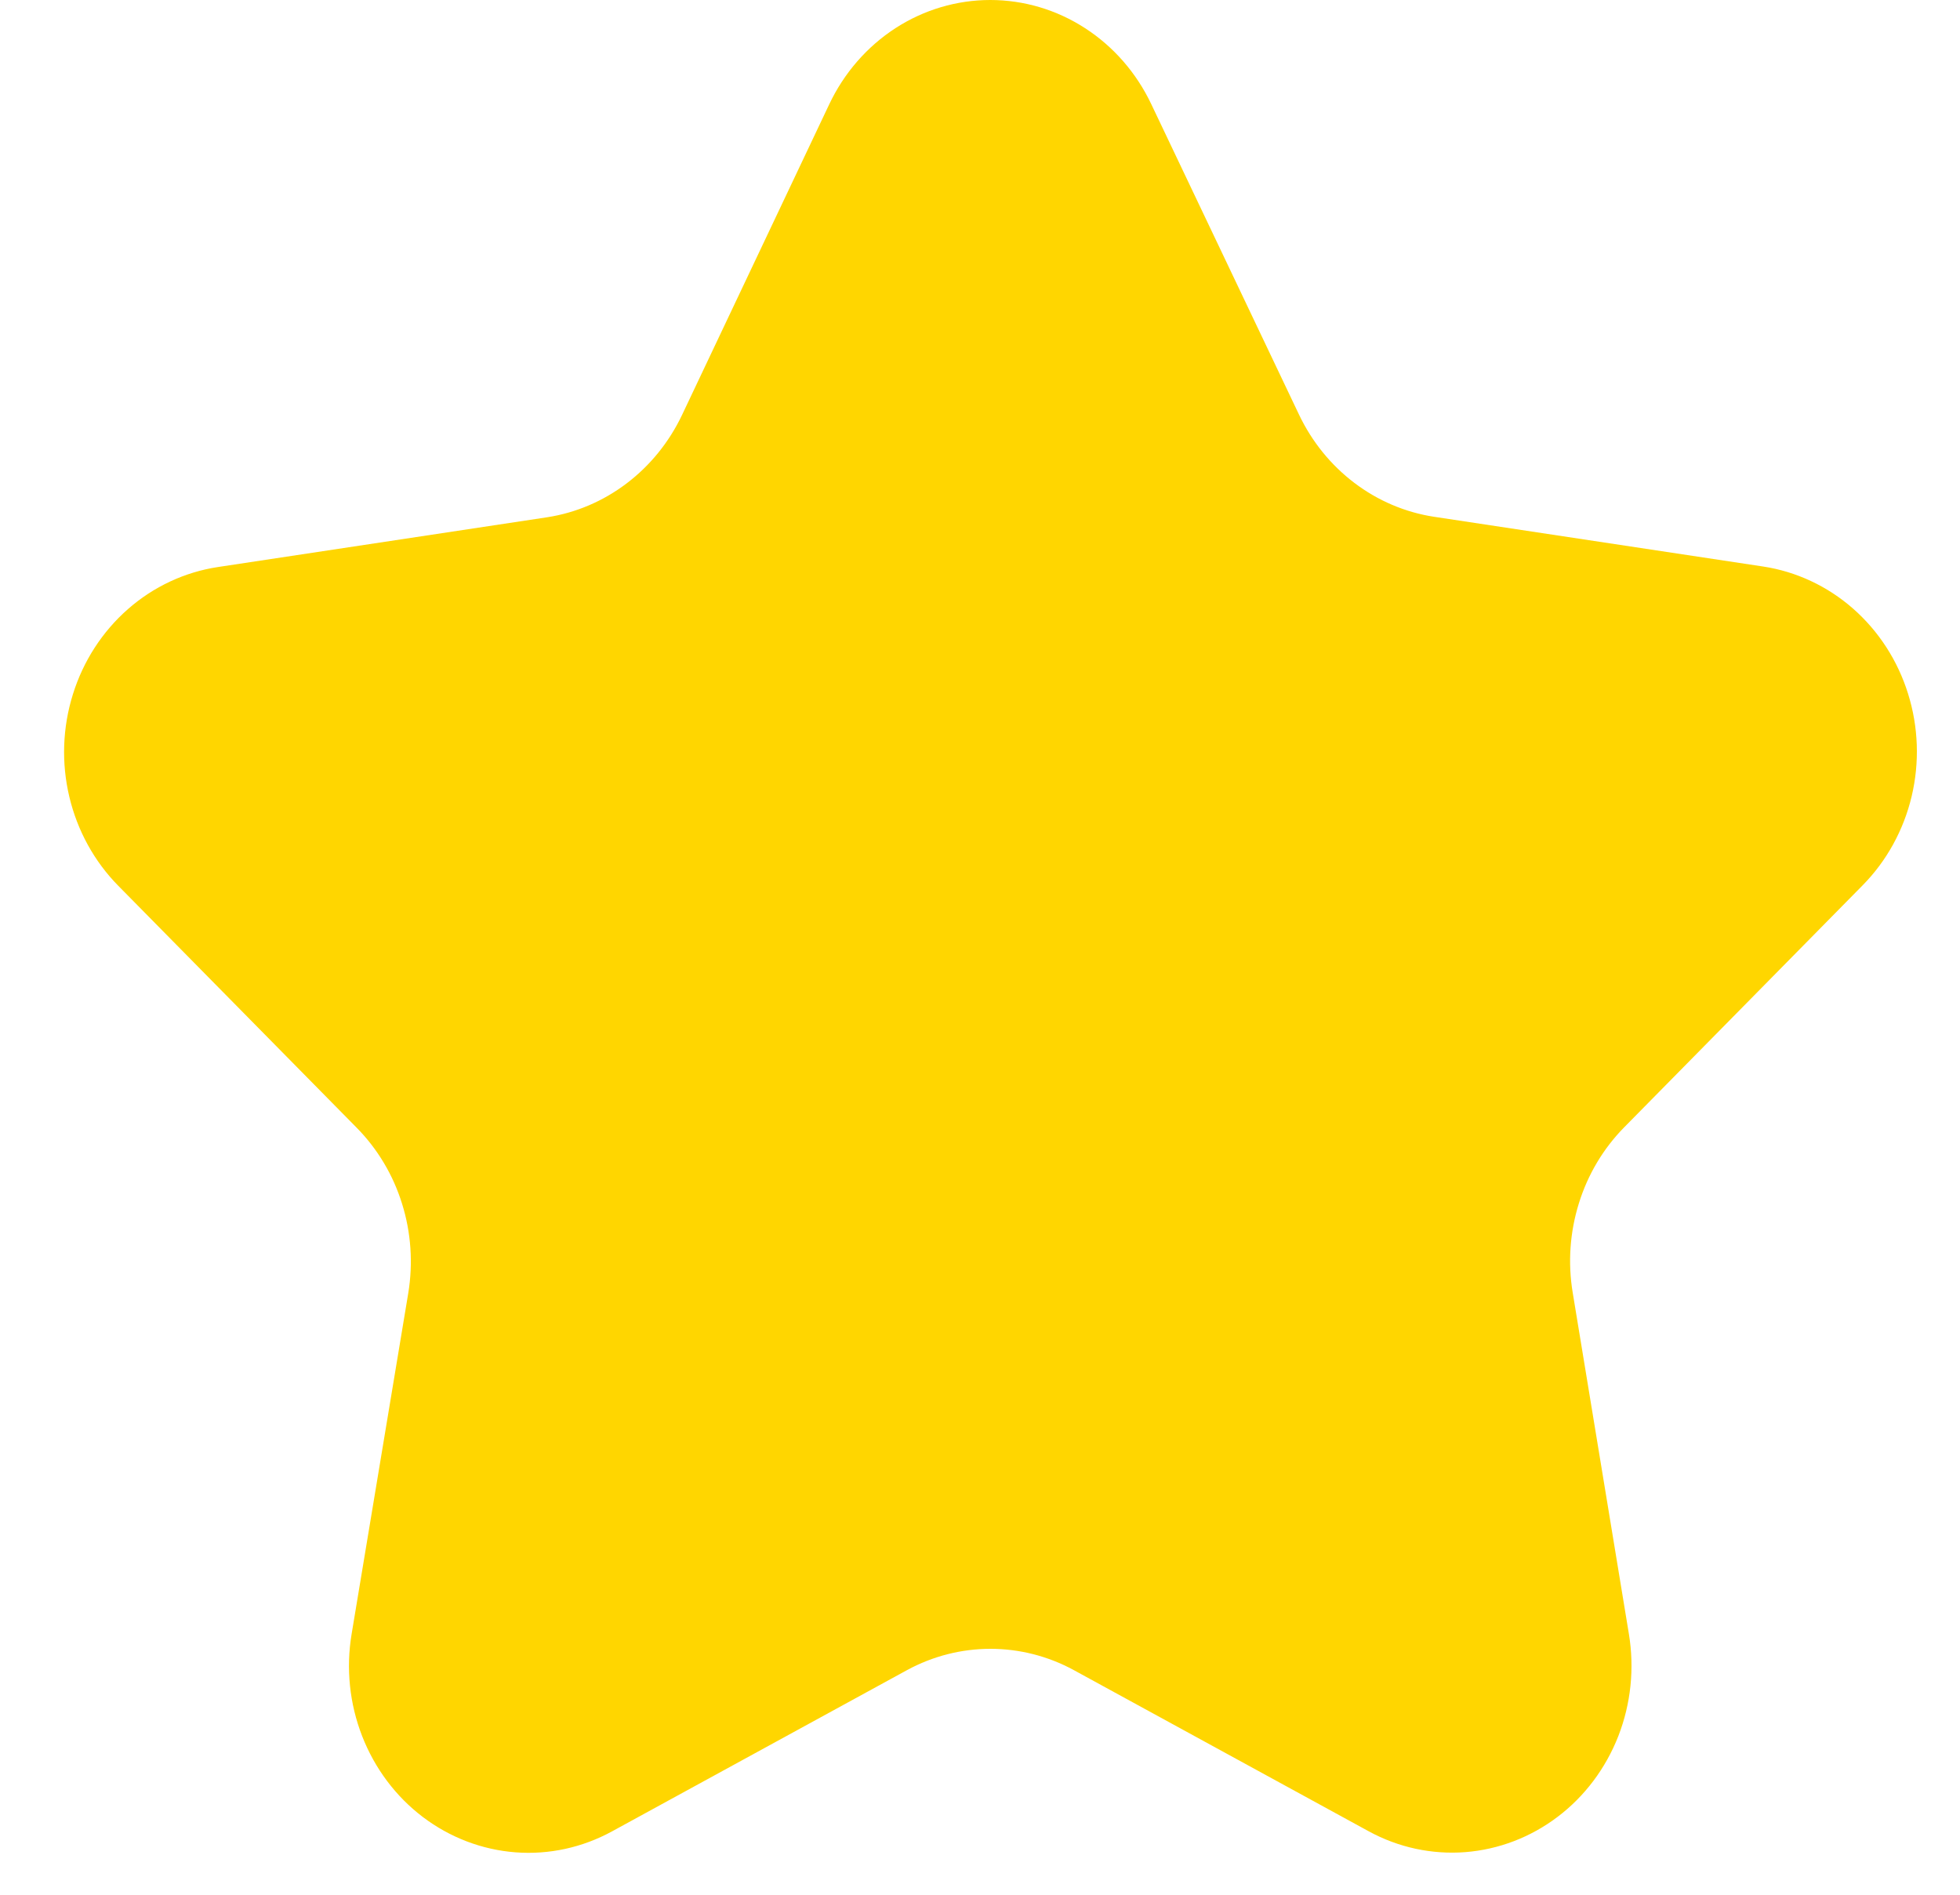 <svg width="30" height="29" viewBox="0 0 30 29" fill="none" xmlns="http://www.w3.org/2000/svg">
<path d="M16.436 25.562L20.95 28.029C21.404 28.277 21.916 28.387 22.427 28.348C22.938 28.308 23.428 28.121 23.842 27.807C24.257 27.493 24.578 27.064 24.771 26.57C24.963 26.076 25.019 25.535 24.932 25.009L24.072 19.784C23.996 19.327 24.029 18.857 24.167 18.416C24.304 17.974 24.543 17.575 24.863 17.251L28.51 13.55C28.877 13.178 29.137 12.706 29.26 12.188C29.383 11.669 29.364 11.126 29.205 10.618C29.047 10.11 28.755 9.659 28.363 9.315C27.971 8.971 27.494 8.748 26.987 8.671L21.946 7.909C21.506 7.841 21.088 7.663 20.729 7.39C20.37 7.118 20.079 6.759 19.882 6.344L17.622 1.595C17.395 1.116 17.044 0.713 16.608 0.431C16.173 0.149 15.67 0 15.157 0C14.644 0 14.142 0.149 13.706 0.431C13.271 0.713 12.92 1.116 12.693 1.595L10.439 6.352C10.242 6.767 9.951 7.126 9.592 7.398C9.233 7.671 8.815 7.849 8.375 7.917L3.334 8.679C2.827 8.756 2.35 8.979 1.958 9.323C1.566 9.667 1.274 10.118 1.116 10.626C0.957 11.134 0.938 11.677 1.061 12.195C1.184 12.714 1.444 13.186 1.811 13.558L5.458 17.259C5.778 17.583 6.017 17.982 6.154 18.424C6.292 18.865 6.324 19.335 6.249 19.792L5.382 25.009C5.294 25.536 5.35 26.077 5.543 26.572C5.736 27.067 6.058 27.497 6.473 27.811C6.888 28.125 7.379 28.312 7.891 28.351C8.403 28.39 8.915 28.278 9.37 28.029L13.883 25.562C14.277 25.348 14.715 25.236 15.16 25.236C15.604 25.236 16.043 25.348 16.436 25.562Z" fill="#FFD600"/>
</svg>

